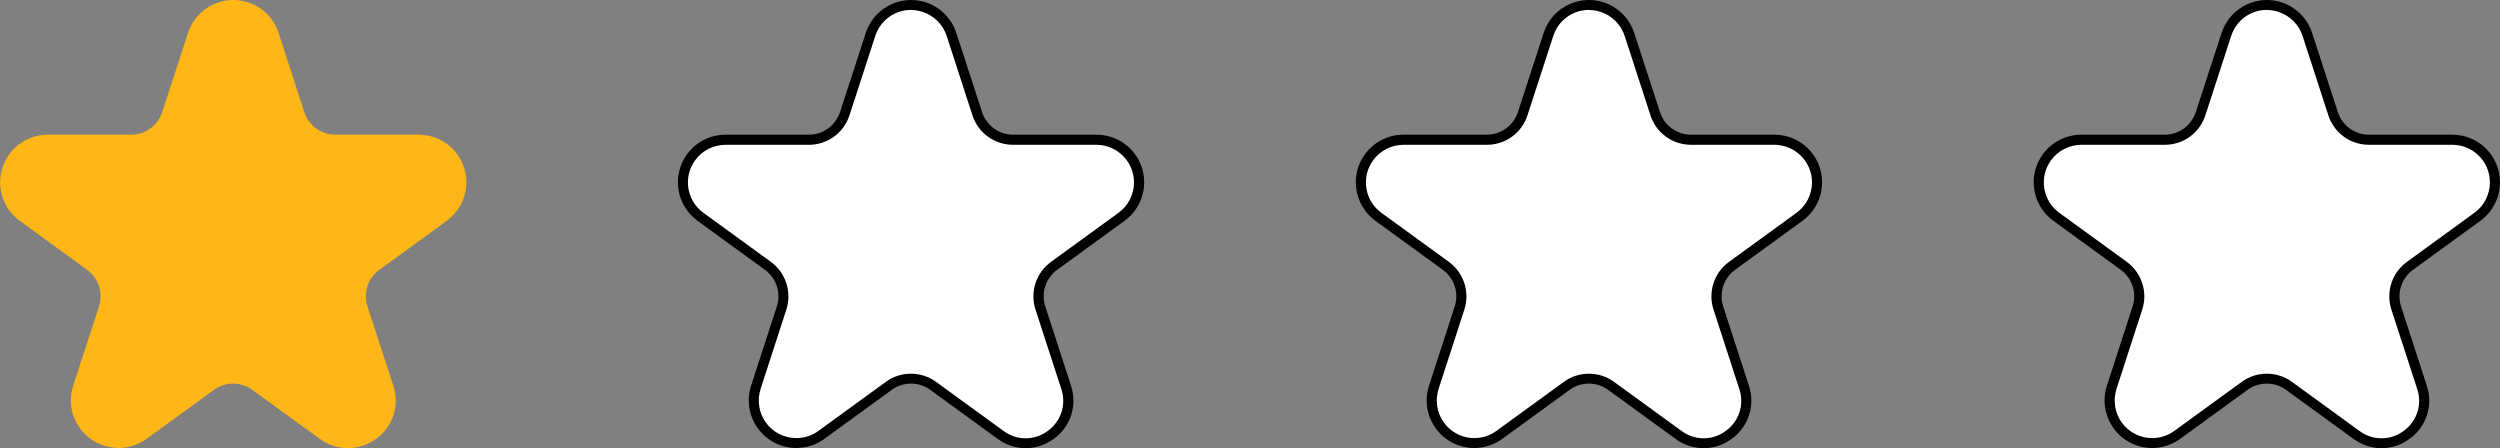 <?xml version="1.0" encoding="UTF-8"?>
<svg xmlns="http://www.w3.org/2000/svg" version="1.1" viewBox="0 0 250 44.82">
  <rect x="0" y="0" width="250" height="44.82" fill="#808080" stroke="none"/>
  <defs>
    <style>
      .cls-1 {
        fill: #ffb617;
      }

      .cls-2 {
        fill: #fff;
      }
    </style>
  </defs>
  <!-- Generator: Adobe Illustrator 28.7.3, SVG Export Plug-In . SVG Version: 1.2.0 Build 164)  -->
  <g>
    <g id="Capa_1">
      <g>
        <path class="cls-1" d="M34.78,44.82c-1.01,0-1.99-.33-2.8-.93l-6.74-4.9c-1.15-.84-2.71-.84-3.85,0l-6.74,4.9c-2.13,1.54-5.1,1.07-6.65-1.05-.9-1.23-1.15-2.82-.68-4.27l2.58-7.92c.44-1.35-.04-2.83-1.19-3.67l-6.74-4.9c-2.13-1.55-2.6-4.52-1.05-6.65.9-1.23,2.33-1.96,3.85-1.96h8.33c1.42,0,2.68-.91,3.12-2.26l2.58-7.92c.81-2.5,3.5-3.87,6-3.06,1.45.47,2.59,1.61,3.06,3.06l2.57,7.92c.44,1.35,1.7,2.27,3.12,2.26h8.33c2.63,0,4.76,2.13,4.76,4.76,0,1.52-.73,2.95-1.96,3.85l-6.74,4.9c-1.15.83-1.63,2.31-1.19,3.67l2.58,7.92c.66,1.96-.04,4.12-1.73,5.32-.81.6-1.79.92-2.8.93Z"/>
        <g>
          <path class="cls-2" d="M102.57,44.32c-.91,0-1.77-.29-2.5-.83l-6.74-4.9c-.65-.47-1.42-.72-2.22-.72s-1.57.25-2.22.72l-6.74,4.9c-.73.53-1.6.81-2.5.81-1.36,0-2.65-.66-3.45-1.75-.8-1.1-1.02-2.53-.6-3.82l2.57-7.93c.51-1.56-.04-3.26-1.37-4.22l-6.74-4.9c-.92-.67-1.52-1.66-1.7-2.78-.18-1.12.09-2.25.76-3.17.8-1.1,2.09-1.76,3.45-1.76h8.33c1.65,0,3.09-1.05,3.59-2.61l2.58-7.92c.57-1.76,2.2-2.94,4.05-2.94.45,0,.89.07,1.32.21,1.29.42,2.31,1.44,2.73,2.73l2.58,7.92c.5,1.56,1.95,2.61,3.59,2.61h8.34c2.35,0,4.26,1.91,4.26,4.26,0,1.36-.66,2.65-1.76,3.45l-6.74,4.9c-1.33.96-1.88,2.66-1.37,4.22l2.57,7.92c.6,1.77-.02,3.68-1.54,4.76-.74.54-1.6.83-2.51.83Z"/>
          <path d="M91.1,1c.39,0,.78.06,1.16.19,1.14.37,2.04,1.27,2.41,2.41l2.57,7.92c.57,1.77,2.2,2.96,4.07,2.96h8.33c2.07,0,3.76,1.69,3.76,3.76,0,1.2-.58,2.34-1.55,3.04l-6.74,4.9c-1.51,1.09-2.13,3.02-1.56,4.78l2.58,7.94c.52,1.55-.02,3.24-1.37,4.2-.64.48-1.41.73-2.2.73-.8,0-1.56-.26-2.21-.74l-6.74-4.9c-.74-.54-1.61-.82-2.52-.82s-1.78.28-2.51.82l-6.74,4.9c-.65.47-1.41.72-2.21.72-1.2,0-2.34-.58-3.04-1.55-.7-.97-.9-2.23-.53-3.37l2.57-7.92c.58-1.77-.05-3.69-1.55-4.79l-6.74-4.9c-1.68-1.22-2.05-3.57-.83-5.25.7-.97,1.84-1.55,3.04-1.55h8.34c1.86,0,3.49-1.19,4.06-2.96l2.58-7.93c.5-1.55,1.94-2.6,3.57-2.6M91.1,0C89.1,0,87.23,1.28,86.58,3.29l-2.58,7.92c-.44,1.35-1.69,2.26-3.11,2.26h-8.34c-1.52,0-2.95.73-3.85,1.96-1.55,2.13-1.07,5.1,1.05,6.65l6.74,4.9c1.15.83,1.63,2.31,1.19,3.67l-2.57,7.92c-.47,1.45-.22,3.04.68,4.27.93,1.28,2.38,1.96,3.85,1.96.97,0,1.95-.3,2.79-.91l6.74-4.9c.57-.42,1.25-.63,1.93-.63s1.35.21,1.93.63l6.74,4.9c.81.6,1.79.92,2.8.93,1.01,0,1.99-.33,2.8-.93,1.69-1.2,2.39-3.36,1.73-5.32l-2.57-7.92c-.44-1.35.04-2.83,1.19-3.67l6.74-4.9c1.23-.9,1.96-2.33,1.96-3.85,0-2.63-2.13-4.76-4.76-4.76h-8.34c-1.42,0-2.68-.91-3.11-2.26l-2.58-7.92c-.47-1.45-1.61-2.59-3.06-3.06C92.09.08,91.59,0,91.1,0h0Z"/>
        </g>
        <g>
          <path class="cls-2" d="M170.36,44.32c-.91,0-1.77-.29-2.5-.83l-6.74-4.9c-.65-.47-1.42-.72-2.22-.72s-1.57.25-2.22.72l-6.74,4.9c-.73.53-1.6.81-2.5.81-1.36,0-2.65-.66-3.45-1.75-.8-1.1-1.02-2.53-.6-3.82l2.57-7.93c.51-1.56-.04-3.26-1.37-4.22l-6.74-4.9c-.92-.67-1.53-1.66-1.7-2.78-.18-1.12.09-2.25.76-3.17.8-1.1,2.09-1.76,3.45-1.76h8.33c1.65,0,3.09-1.05,3.59-2.61l2.58-7.92c.57-1.76,2.2-2.94,4.05-2.94.45,0,.89.07,1.32.21,1.29.42,2.32,1.44,2.74,2.73l2.58,7.92c.5,1.56,1.95,2.61,3.59,2.61h8.34c2.35,0,4.26,1.91,4.26,4.26,0,1.36-.66,2.65-1.76,3.45l-6.74,4.9c-1.33.96-1.88,2.66-1.37,4.22l2.57,7.92c.6,1.77-.02,3.68-1.54,4.76-.74.54-1.6.83-2.51.83Z"/>
          <path d="M158.9,1c.39,0,.78.06,1.16.19,1.14.37,2.04,1.27,2.41,2.41l2.57,7.92c.57,1.77,2.2,2.96,4.07,2.96h8.33c2.07,0,3.76,1.69,3.76,3.76,0,1.2-.58,2.34-1.55,3.04l-6.74,4.9c-1.51,1.09-2.13,3.02-1.56,4.78l2.58,7.94c.52,1.55-.02,3.24-1.37,4.2-.64.48-1.41.73-2.2.73-.8,0-1.56-.26-2.21-.74l-6.74-4.9c-.74-.54-1.61-.82-2.52-.82s-1.78.28-2.51.82l-6.74,4.9c-.65.47-1.41.72-2.21.72-1.2,0-2.34-.58-3.04-1.55-.7-.97-.9-2.23-.53-3.37l2.57-7.92c.58-1.77-.05-3.69-1.55-4.79l-6.74-4.9c-.81-.59-1.35-1.46-1.5-2.45-.16-.99.08-1.99.67-2.8.7-.97,1.84-1.55,3.04-1.55h8.34c1.86,0,3.49-1.19,4.06-2.96l2.58-7.93c.5-1.55,1.94-2.6,3.57-2.6M158.9,0C156.89,0,155.02,1.28,154.37,3.29l-2.58,7.92c-.44,1.35-1.69,2.26-3.11,2.26h-8.34c-1.52,0-2.95.73-3.85,1.96-1.55,2.13-1.07,5.1,1.05,6.65l6.74,4.9c1.15.83,1.63,2.31,1.19,3.67l-2.57,7.92c-.47,1.45-.22,3.04.68,4.27.93,1.28,2.38,1.96,3.85,1.96.97,0,1.95-.3,2.79-.91l6.74-4.9c.57-.42,1.25-.63,1.93-.63s1.35.21,1.93.63l6.74,4.9c.81.6,1.79.92,2.8.93,1.01,0,1.99-.33,2.8-.93,1.69-1.2,2.39-3.36,1.73-5.32l-2.57-7.92c-.44-1.35.04-2.83,1.19-3.67l6.74-4.9c1.23-.9,1.96-2.33,1.96-3.85,0-2.63-2.13-4.76-4.76-4.76h-8.34c-1.42,0-2.68-.91-3.11-2.26l-2.58-7.92c-.47-1.45-1.61-2.59-3.06-3.06C159.88.08,159.38,0,158.9,0h0Z"/>
        </g>
        <g>
          <path class="cls-2" d="M238.15,44.32c-.91,0-1.77-.29-2.5-.83l-6.74-4.9c-.65-.47-1.42-.72-2.22-.72s-1.57.25-2.22.72l-6.74,4.9c-.73.53-1.6.81-2.5.81-1.36,0-2.65-.66-3.45-1.75-.8-1.1-1.03-2.53-.61-3.82l2.58-7.93c.51-1.56-.04-3.26-1.37-4.22l-6.74-4.9c-.92-.67-1.52-1.66-1.7-2.78-.18-1.12.09-2.25.76-3.17.8-1.1,2.09-1.76,3.45-1.76h8.33c1.65,0,3.09-1.05,3.59-2.61l2.58-7.92c.57-1.76,2.2-2.94,4.05-2.94.45,0,.89.07,1.32.21,1.29.42,2.32,1.44,2.74,2.73l2.58,7.92c.5,1.56,1.95,2.61,3.59,2.61h8.34c2.35,0,4.26,1.91,4.26,4.26,0,1.36-.66,2.65-1.76,3.45l-6.74,4.9c-1.33.96-1.88,2.66-1.37,4.22l2.57,7.92c.6,1.77-.02,3.68-1.54,4.76-.74.54-1.6.83-2.51.83Z"/>
          <path d="M226.69,1c.39,0,.78.06,1.16.19,1.14.37,2.04,1.27,2.41,2.41l2.57,7.92c.57,1.77,2.2,2.96,4.07,2.96h8.33c1,0,1.95.39,2.66,1.1.71.71,1.1,1.65,1.1,2.66,0,1.2-.58,2.34-1.55,3.04l-6.74,4.9c-1.51,1.09-2.13,3.02-1.56,4.78l2.58,7.94c.52,1.55-.02,3.24-1.37,4.2-.64.48-1.41.73-2.2.73-.8,0-1.56-.26-2.21-.74l-6.74-4.9c-.74-.54-1.61-.82-2.52-.82s-1.78.28-2.51.82l-6.74,4.9c-.65.47-1.41.72-2.21.72-1.2,0-2.34-.58-3.04-1.55-.7-.97-.9-2.23-.53-3.37l2.57-7.92c.58-1.77-.05-3.69-1.55-4.79l-6.74-4.9c-1.68-1.22-2.05-3.57-.83-5.25.7-.97,1.84-1.55,3.04-1.55h8.34c1.86,0,3.49-1.19,4.06-2.96l2.58-7.93c.5-1.55,1.94-2.6,3.57-2.6M226.69,0C224.68,0,222.82,1.28,222.16,3.29l-2.58,7.92c-.44,1.35-1.69,2.26-3.11,2.26h-8.34c-1.52,0-2.95.73-3.85,1.96-1.55,2.13-1.07,5.1,1.05,6.65l6.74,4.9c1.15.83,1.63,2.31,1.19,3.67l-2.57,7.92c-.47,1.45-.22,3.04.68,4.27.93,1.28,2.38,1.96,3.85,1.96.97,0,1.95-.3,2.79-.91l6.74-4.9c.57-.42,1.25-.63,1.93-.63s1.35.21,1.93.63l6.74,4.9c.81.6,1.79.92,2.8.93,1.01,0,1.99-.33,2.8-.93,1.69-1.2,2.39-3.36,1.73-5.32l-2.57-7.92c-.44-1.35.04-2.83,1.19-3.67l6.74-4.9c1.23-.9,1.96-2.33,1.96-3.85,0-2.63-2.13-4.76-4.76-4.76h-8.34c-1.42,0-2.68-.91-3.11-2.26l-2.58-7.92c-.47-1.45-1.61-2.59-3.06-3.06C227.67.08,227.18,0,226.69,0h0Z"/>
        </g>
      </g>
    </g>
  </g>
</svg>